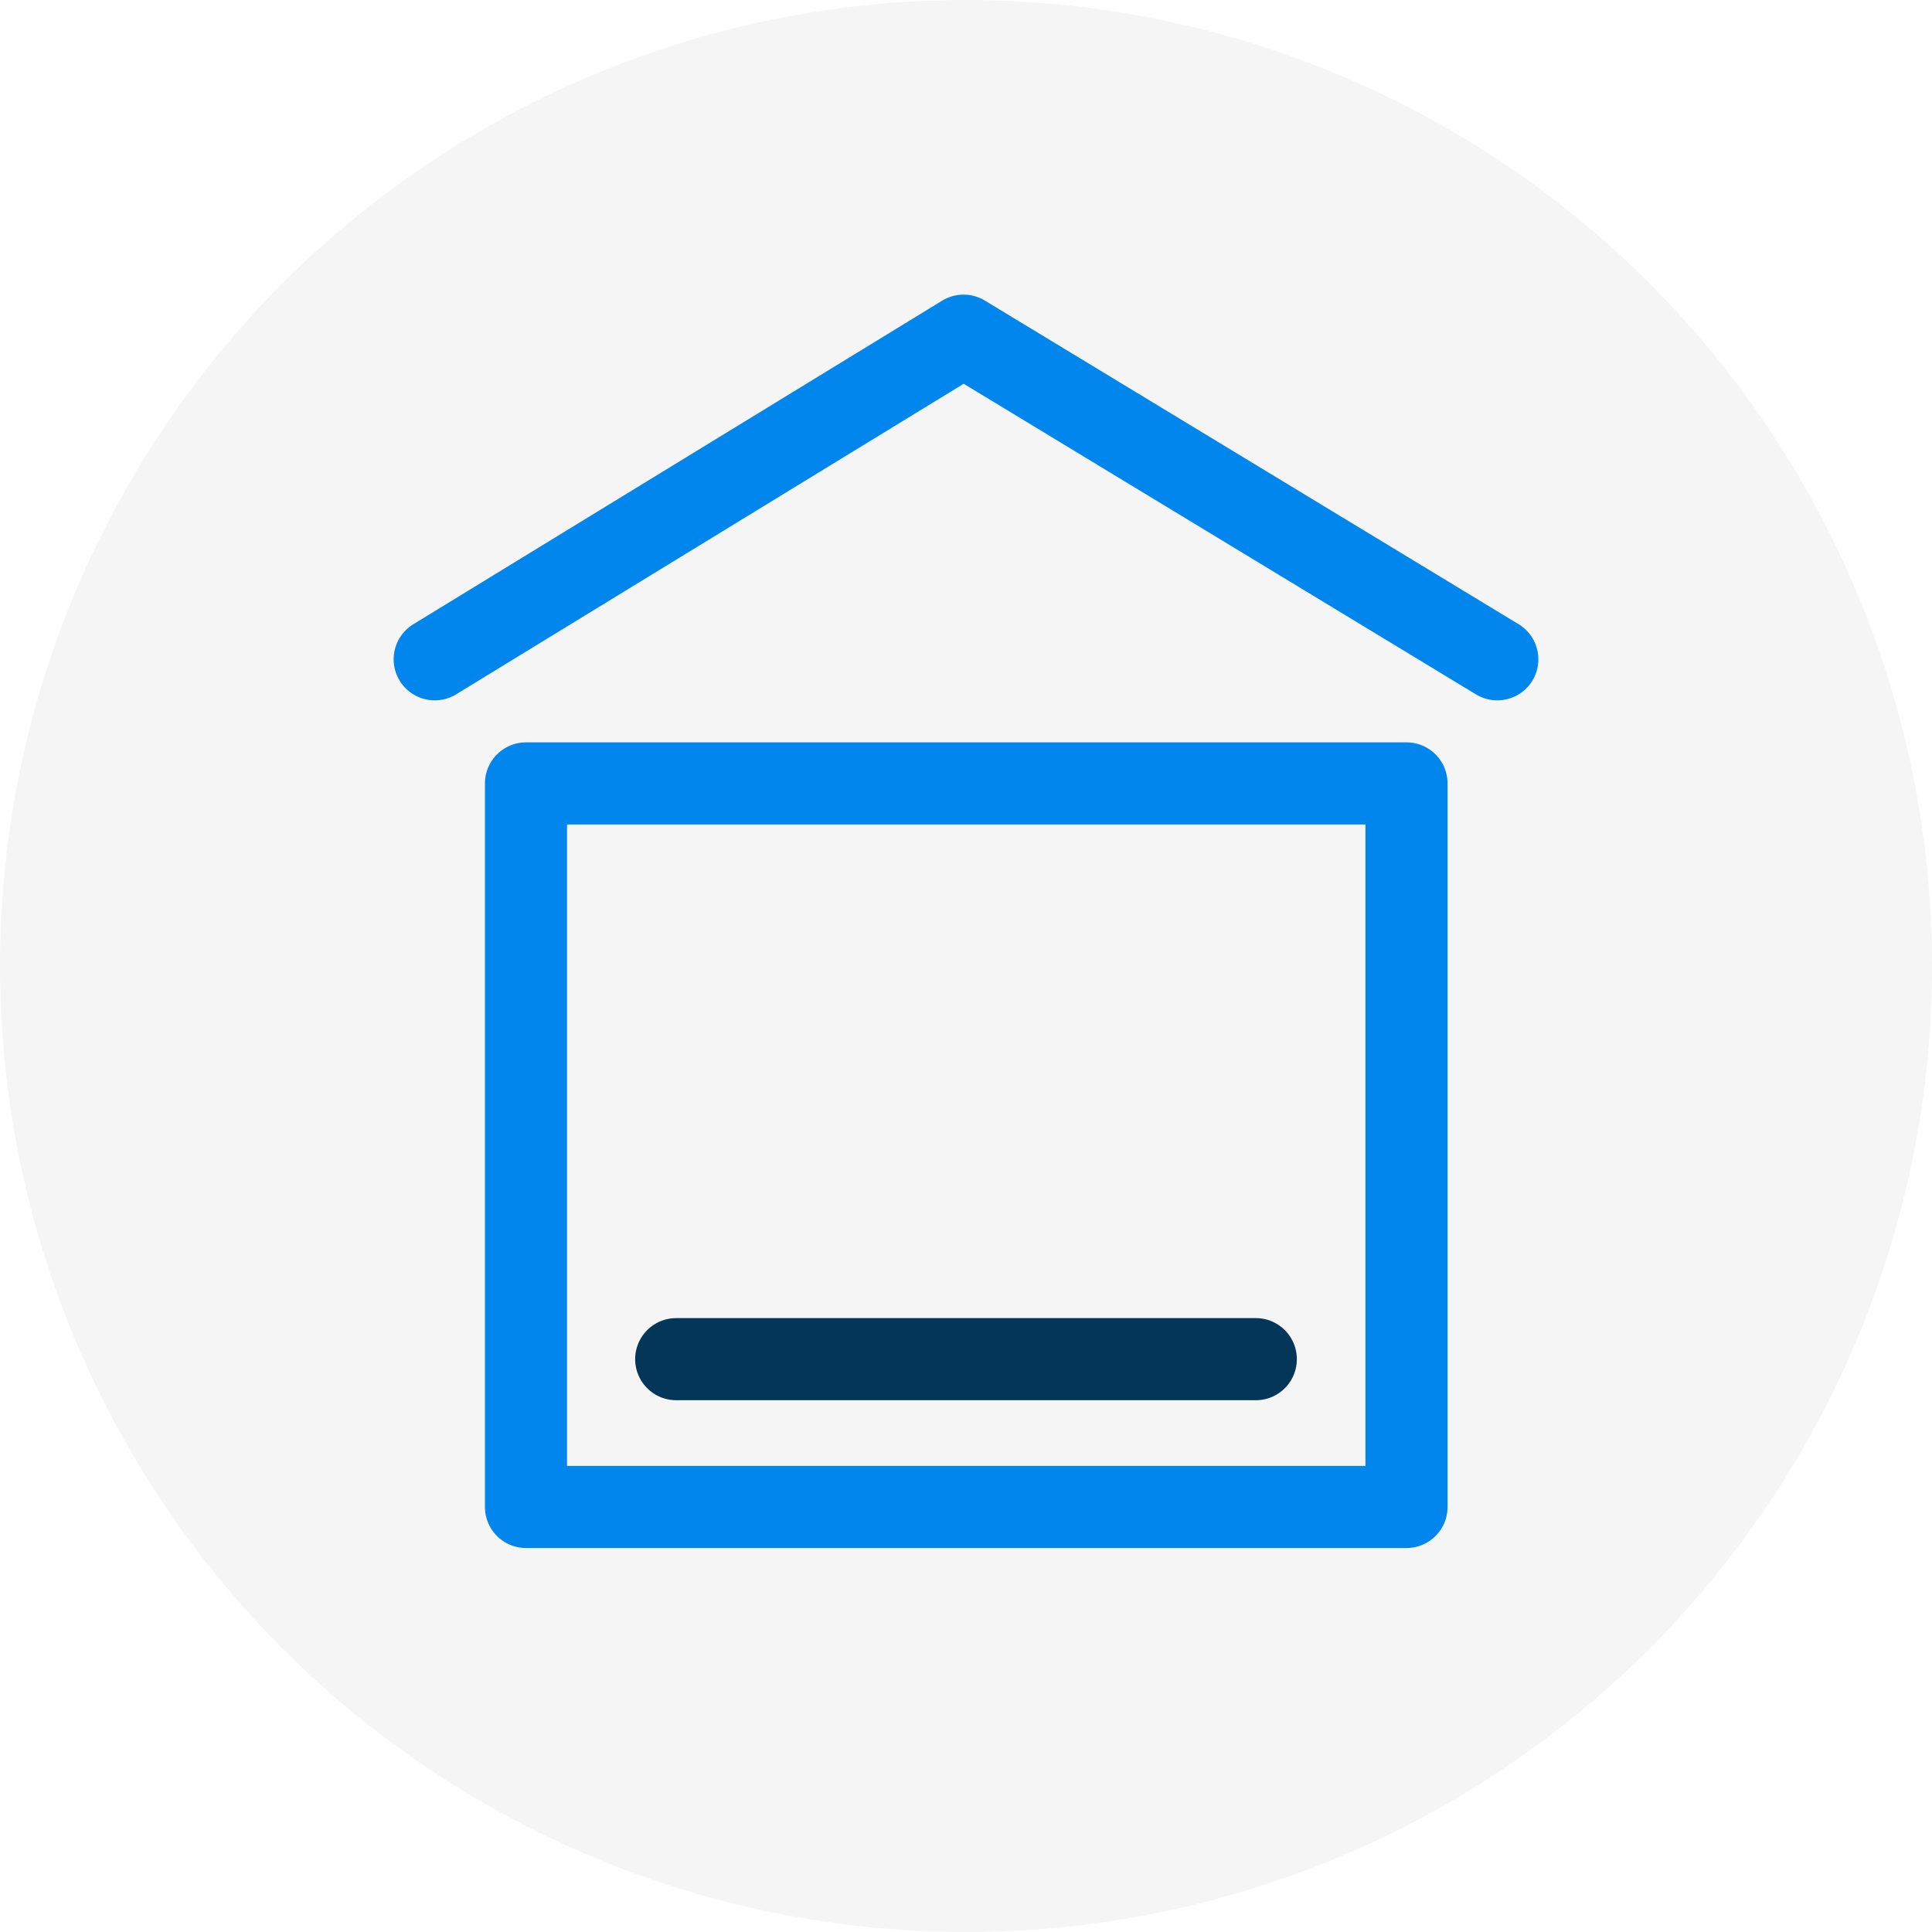 <?xml version="1.0" encoding="UTF-8"?>
<svg id="Layer_2" data-name="Layer 2" xmlns="http://www.w3.org/2000/svg" viewBox="0 0 40 40">
  <defs>
    <style>
      .cls-1 {
        fill: #f5f5f5;
      }

      .cls-2 {
        stroke: #04365a;
      }

      .cls-2, .cls-3 {
        fill: none;
        stroke-linecap: round;
        stroke-linejoin: round;
        stroke-width: 1.7px;
      }

      .cls-3 {
        stroke: #0086ed;
      }
    </style>
  </defs>
  <circle class="cls-1" cx="20" cy="20" r="20"/>
  <g>
    <rect class="cls-3" x="10.89" y="16.22" width="18.23" height="14.98"/>
    <polyline class="cls-3" points="9 13.65 19.95 6.95 31 13.65"/>
  </g>
  <line class="cls-2" x1="14" y1="28.14" x2="26" y2="28.14"/>
</svg>